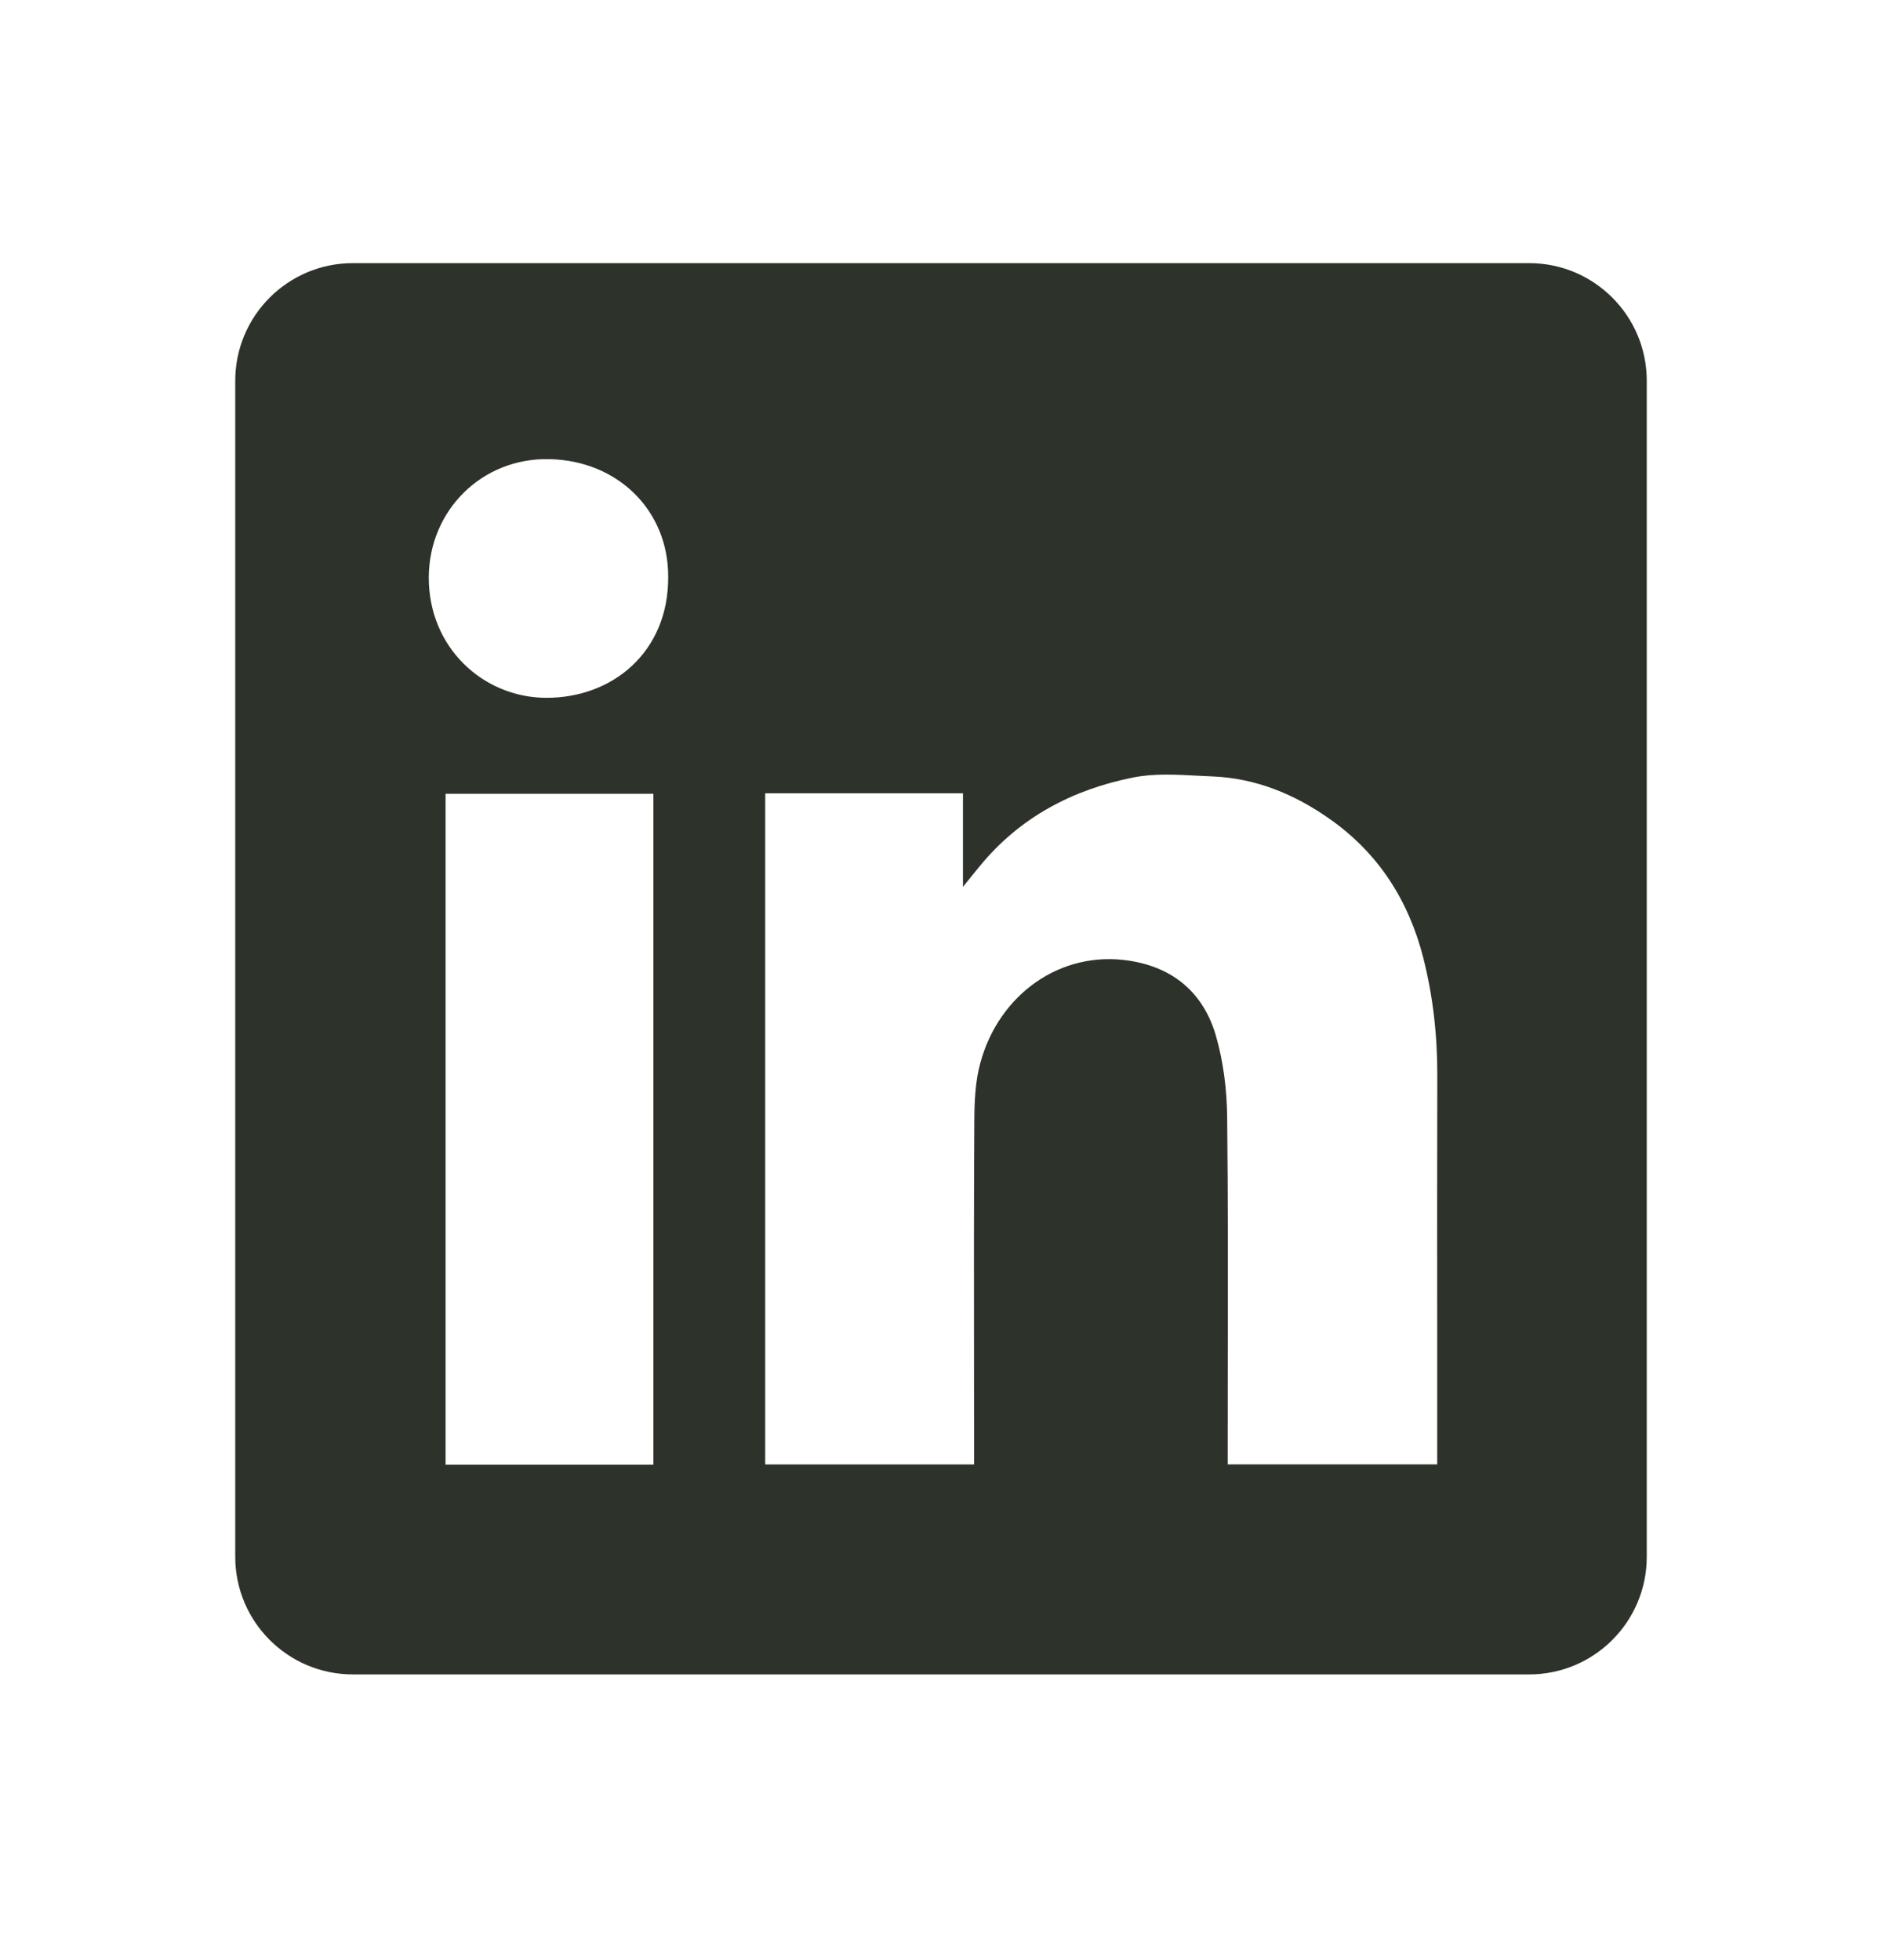 <svg width="24" height="25" viewBox="0 0 24 25" fill="none" xmlns="http://www.w3.org/2000/svg">
<g clip-path="url(#clip0_399_6071)">
<path fill-rule="evenodd" clip-rule="evenodd" d="M4.5 3.356C3.672 3.356 3 4.028 3 4.856V19.856C3 20.685 3.672 21.356 4.5 21.356H19.5C20.328 21.356 21 20.685 21 19.856V4.856C21 4.028 20.328 3.356 19.5 3.356H4.5ZM8.521 7.359C8.526 8.315 7.811 8.905 6.961 8.9C6.161 8.896 5.464 8.259 5.468 7.361C5.472 6.515 6.14 5.836 7.008 5.856C7.888 5.876 8.526 6.521 8.521 7.359ZM12.28 10.118H9.76H9.758V18.678H12.422V18.478C12.422 18.098 12.421 17.718 12.421 17.338C12.42 16.325 12.419 15.31 12.425 14.296C12.426 14.05 12.437 13.794 12.501 13.559C12.738 12.682 13.527 12.115 14.407 12.254C14.973 12.343 15.347 12.671 15.504 13.204C15.601 13.537 15.645 13.895 15.649 14.243C15.661 15.29 15.659 16.338 15.657 17.386C15.657 17.755 15.656 18.125 15.656 18.495V18.677H18.328V18.471C18.328 18.019 18.328 17.567 18.328 17.116C18.327 15.986 18.326 14.857 18.329 13.727C18.331 13.216 18.276 12.713 18.151 12.219C17.964 11.485 17.577 10.877 16.948 10.439C16.503 10.127 16.013 9.926 15.466 9.903C15.404 9.9 15.341 9.897 15.278 9.894C14.998 9.879 14.714 9.863 14.447 9.917C13.682 10.07 13.01 10.421 12.502 11.038C12.443 11.109 12.385 11.181 12.299 11.288L12.28 11.312V10.118ZM5.682 18.681H8.332V10.124H5.682V18.681Z" fill="#2D322A"/>
</g>
<defs>
<clipPath id="clip0_399_6071">
<rect width="24" height="24" fill="white" transform="translate(0 0.114)"/>
</clipPath>
</defs>
</svg>
